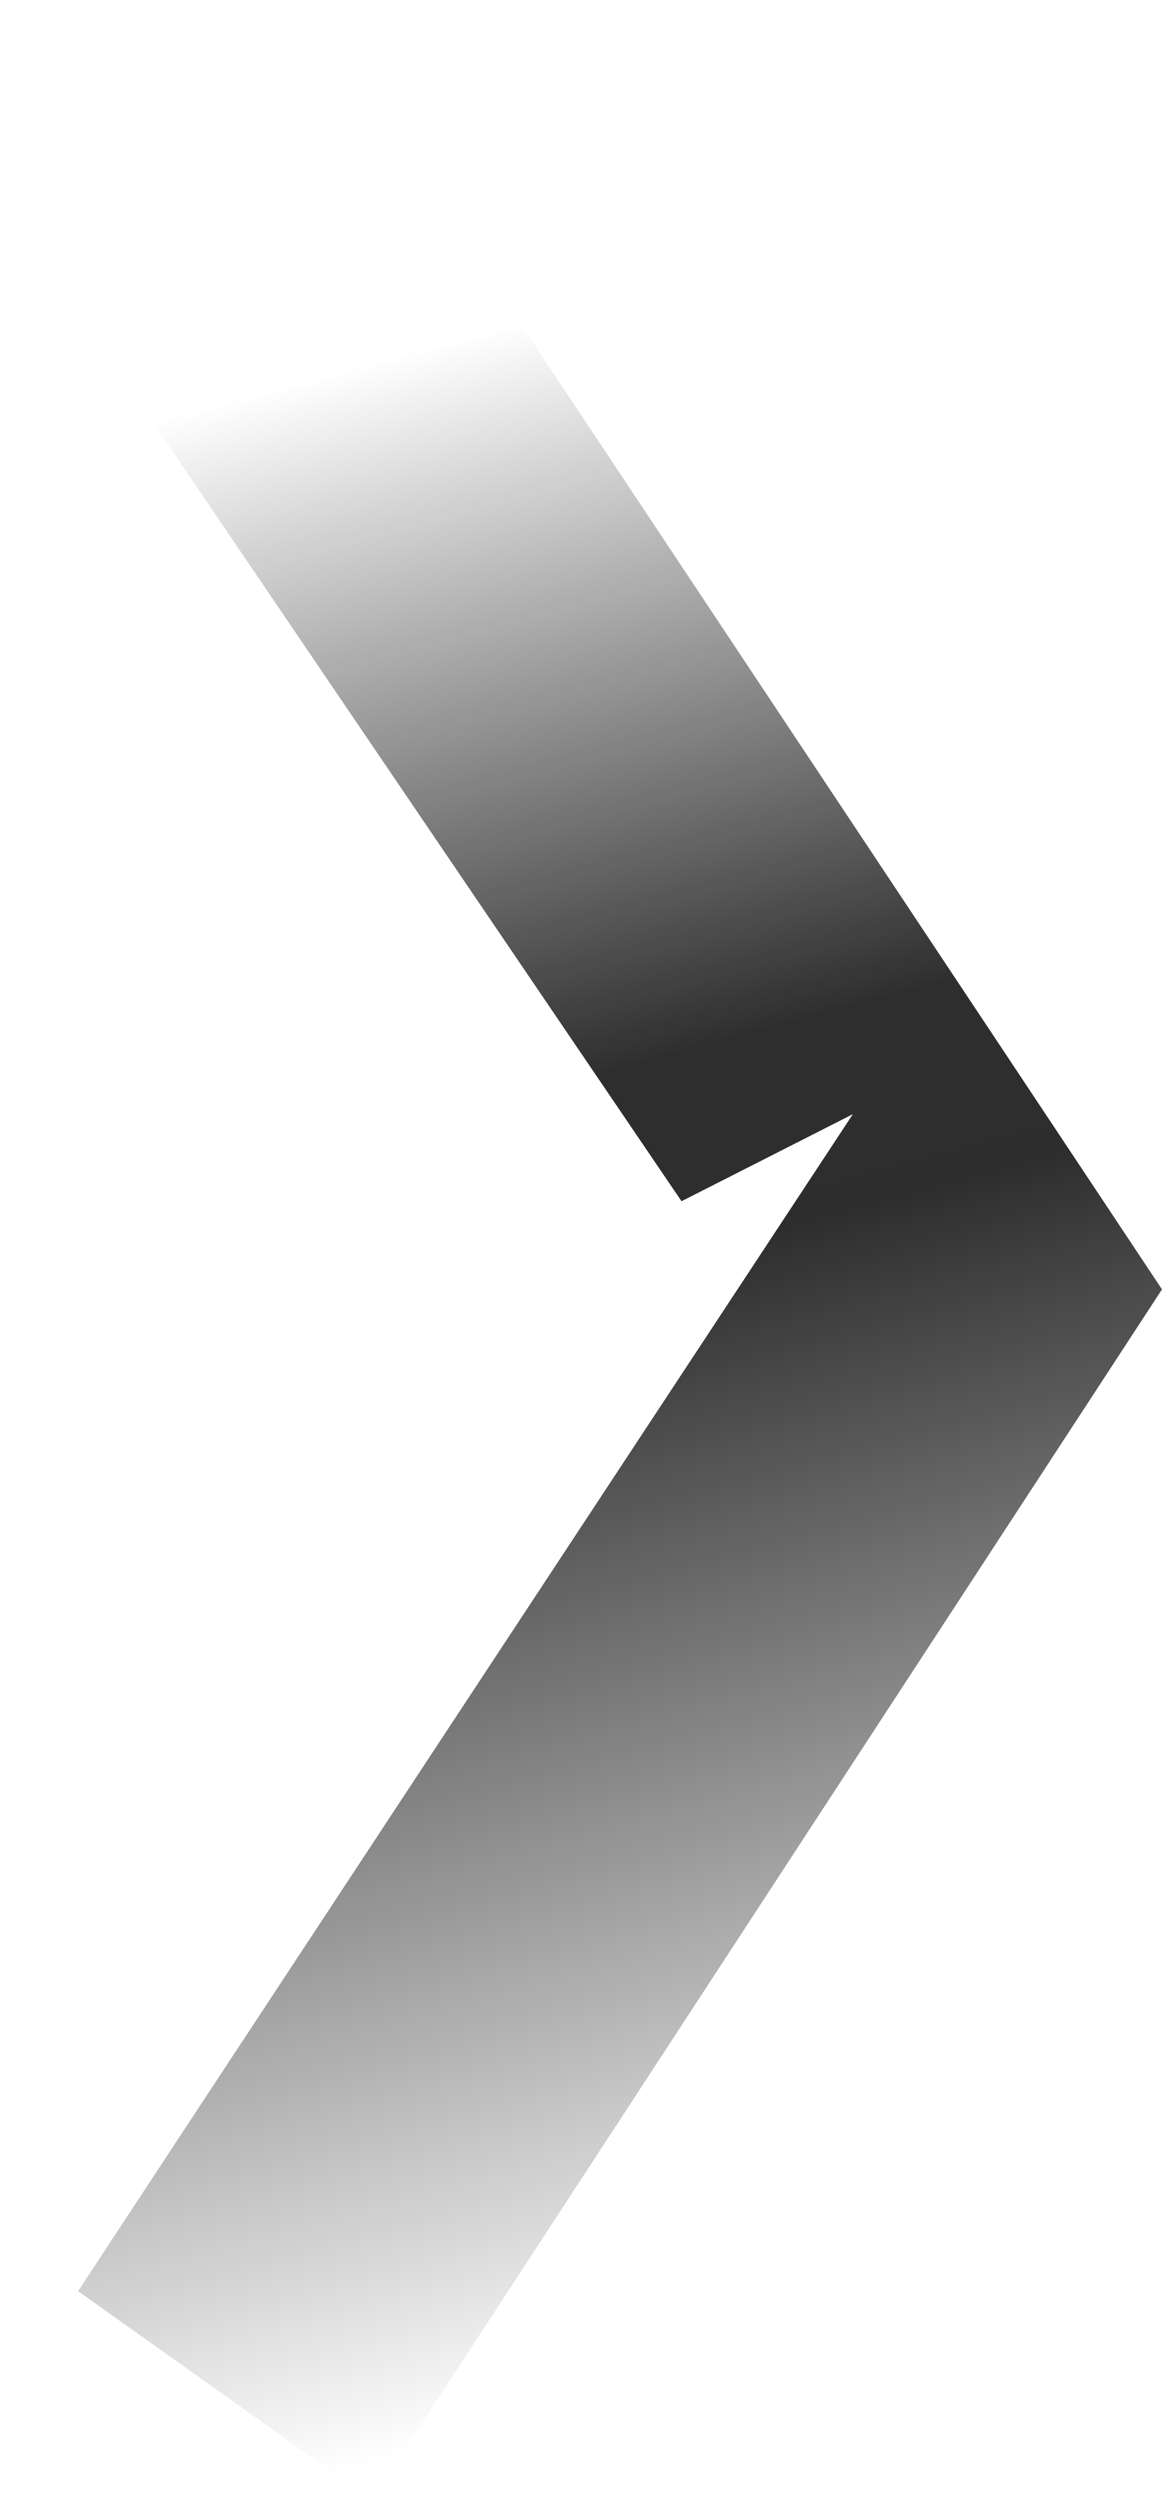 <svg xmlns="http://www.w3.org/2000/svg" xmlns:xlink="http://www.w3.org/1999/xlink" width="1258.062" height="2705.917" viewBox="0 0 1258.062 2705.917">
  <defs>
    <linearGradient id="linear-gradient" x1="0.611" y1="0.858" x2="0.51" y2="0.043" gradientUnits="objectBoundingBox">
      <stop offset="0" stop-opacity="0"/>
      <stop offset="0.368" stop-color="#0c0c0c" stop-opacity="0.953"/>
      <stop offset="0.464" stop-color="#0c0c0c" stop-opacity="0.957"/>
      <stop offset="1" stop-opacity="0"/>
    </linearGradient>
  </defs>
  <path id="Path_84" data-name="Path 84" d="M1126.259,2479.833,1456.925,2266.5,719.059,1179.694l-185.508,94.232S1365.907,10.657,1372.32,0L1054.47-226.083,198.864,1084.3Z" transform="translate(1456.925 2479.833) rotate(180)" opacity="0.9" fill="url(#linear-gradient)"/>
</svg>
